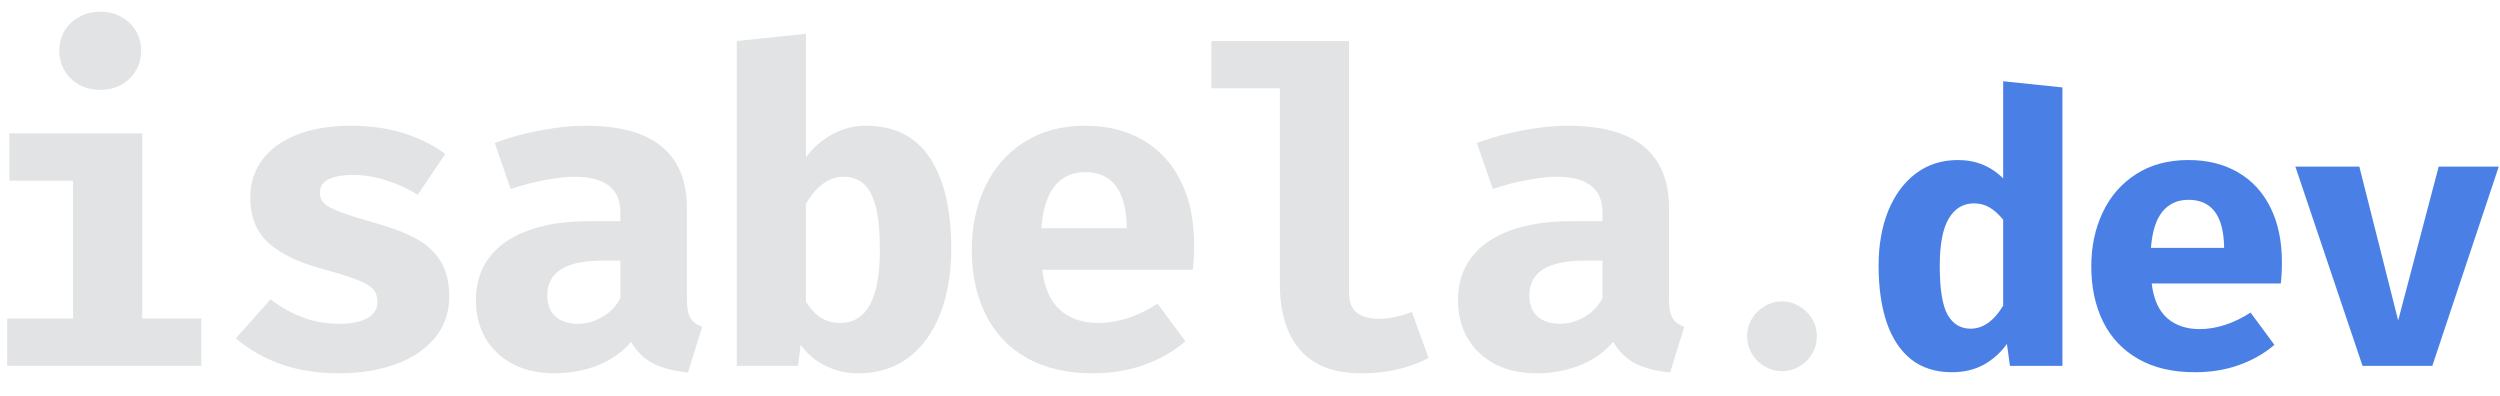 <svg width="82" height="13" viewBox="0 0 82 13" fill="none" xmlns="http://www.w3.org/2000/svg">
<path d="M3.293 0.384C3.552 0.384 3.782 0.441 3.983 0.556C4.184 0.666 4.342 0.819 4.456 1.015C4.571 1.207 4.629 1.422 4.629 1.662C4.629 1.901 4.571 2.119 4.456 2.315C4.342 2.511 4.181 2.667 3.975 2.782C3.774 2.892 3.547 2.947 3.293 2.947C3.035 2.947 2.803 2.892 2.597 2.782C2.391 2.667 2.231 2.511 2.116 2.315C2.001 2.119 1.944 1.901 1.944 1.662C1.944 1.422 2.001 1.207 2.116 1.015C2.231 0.819 2.391 0.666 2.597 0.556C2.803 0.441 3.035 0.384 3.293 0.384ZM0.307 4.375H4.665V10.449H6.603V12H0.235V10.449H2.396V5.926H0.307V4.375ZM11.117 10.621C11.505 10.621 11.811 10.562 12.036 10.442C12.266 10.318 12.38 10.138 12.38 9.904C12.38 9.736 12.335 9.6 12.244 9.494C12.153 9.384 11.983 9.281 11.734 9.186C11.485 9.085 11.098 8.963 10.571 8.819C9.805 8.614 9.219 8.331 8.812 7.972C8.41 7.613 8.209 7.116 8.209 6.479C8.209 6.019 8.336 5.613 8.59 5.258C8.848 4.904 9.226 4.627 9.724 4.426C10.222 4.225 10.82 4.124 11.519 4.124C12.73 4.124 13.759 4.433 14.606 5.05L13.701 6.386C13.371 6.185 13.024 6.027 12.661 5.912C12.302 5.797 11.943 5.739 11.584 5.739C11.215 5.739 10.94 5.79 10.758 5.89C10.581 5.986 10.492 6.132 10.492 6.328C10.492 6.462 10.538 6.575 10.629 6.666C10.724 6.757 10.894 6.85 11.138 6.946C11.387 7.041 11.773 7.163 12.294 7.312C12.845 7.465 13.292 7.635 13.637 7.822C13.982 8.003 14.249 8.248 14.441 8.554C14.637 8.855 14.735 9.245 14.735 9.724C14.735 10.26 14.573 10.72 14.247 11.103C13.926 11.481 13.493 11.765 12.948 11.957C12.402 12.148 11.796 12.244 11.131 12.244C10.418 12.244 9.777 12.144 9.207 11.943C8.638 11.737 8.147 11.454 7.735 11.095L8.877 9.817C9.193 10.066 9.54 10.263 9.918 10.406C10.296 10.55 10.696 10.621 11.117 10.621ZM22.53 9.803C22.53 10.085 22.568 10.294 22.645 10.428C22.722 10.557 22.851 10.655 23.033 10.722L22.566 12.215C22.102 12.172 21.716 12.072 21.41 11.914C21.109 11.751 20.872 11.517 20.699 11.21C20.417 11.55 20.051 11.809 19.601 11.986C19.156 12.158 18.684 12.244 18.187 12.244C17.67 12.244 17.215 12.144 16.823 11.943C16.435 11.737 16.136 11.454 15.925 11.095C15.714 10.732 15.609 10.315 15.609 9.846C15.609 9.301 15.755 8.834 16.047 8.446C16.339 8.058 16.763 7.764 17.318 7.563C17.873 7.357 18.541 7.254 19.321 7.254H20.348V6.967C20.348 6.187 19.845 5.797 18.84 5.797C18.586 5.797 18.265 5.833 17.878 5.905C17.495 5.976 17.119 6.075 16.751 6.199L16.227 4.691C16.705 4.509 17.21 4.371 17.741 4.275C18.273 4.174 18.759 4.124 19.199 4.124C20.319 4.124 21.154 4.351 21.704 4.806C22.255 5.261 22.53 5.931 22.53 6.816V9.803ZM18.969 10.621C19.228 10.621 19.488 10.547 19.752 10.399C20.015 10.246 20.214 10.04 20.348 9.782V8.547H19.788C19.165 8.547 18.703 8.642 18.402 8.834C18.1 9.025 17.95 9.31 17.95 9.688C17.95 9.985 18.038 10.215 18.215 10.377C18.397 10.54 18.648 10.621 18.969 10.621ZM26.434 5.158C26.673 4.837 26.963 4.586 27.302 4.404C27.642 4.217 28.004 4.124 28.387 4.124C29.339 4.124 30.045 4.478 30.505 5.187C30.969 5.89 31.201 6.883 31.201 8.166C31.201 8.961 31.081 9.667 30.842 10.284C30.607 10.897 30.26 11.378 29.801 11.727C29.346 12.072 28.796 12.244 28.15 12.244C27.767 12.244 27.41 12.163 27.08 12C26.754 11.842 26.482 11.612 26.261 11.311L26.175 12H24.165V1.346L26.434 1.109V5.158ZM27.554 10.593C28.425 10.593 28.86 9.793 28.86 8.195C28.86 7.582 28.812 7.101 28.717 6.752C28.621 6.398 28.485 6.151 28.308 6.012C28.135 5.869 27.922 5.797 27.669 5.797C27.2 5.797 26.788 6.091 26.434 6.68V9.896C26.582 10.131 26.745 10.306 26.922 10.421C27.104 10.535 27.314 10.593 27.554 10.593ZM34.185 8.848C34.257 9.447 34.453 9.887 34.774 10.169C35.095 10.452 35.509 10.593 36.016 10.593C36.662 10.593 37.313 10.382 37.969 9.961L38.881 11.196C38.503 11.521 38.055 11.777 37.538 11.964C37.026 12.151 36.459 12.244 35.837 12.244C34.985 12.244 34.262 12.074 33.669 11.734C33.075 11.395 32.627 10.921 32.326 10.313C32.024 9.7 31.874 8.994 31.874 8.195C31.874 7.434 32.02 6.745 32.312 6.127C32.604 5.51 33.029 5.022 33.59 4.663C34.15 4.304 34.817 4.124 35.593 4.124C36.315 4.124 36.945 4.28 37.481 4.591C38.022 4.902 38.438 5.352 38.73 5.941C39.022 6.529 39.168 7.228 39.168 8.037C39.168 8.348 39.154 8.618 39.125 8.848H34.185ZM35.593 5.646C35.176 5.646 34.844 5.797 34.595 6.098C34.351 6.4 34.205 6.862 34.157 7.484H36.957C36.942 6.259 36.488 5.646 35.593 5.646ZM44.249 9.602C44.249 9.899 44.333 10.117 44.5 10.255C44.673 10.389 44.917 10.456 45.233 10.456C45.577 10.456 45.936 10.38 46.309 10.227L46.855 11.742C46.218 12.077 45.484 12.244 44.651 12.244C43.756 12.244 43.086 11.988 42.641 11.476C42.2 10.959 41.98 10.241 41.98 9.322V2.896H39.733V1.346H44.249V9.602ZM54.743 9.803C54.743 10.085 54.782 10.294 54.858 10.428C54.935 10.557 55.064 10.655 55.246 10.722L54.779 12.215C54.315 12.172 53.93 12.072 53.623 11.914C53.322 11.751 53.085 11.517 52.913 11.21C52.63 11.55 52.264 11.809 51.814 11.986C51.369 12.158 50.898 12.244 50.4 12.244C49.883 12.244 49.428 12.144 49.036 11.943C48.648 11.737 48.349 11.454 48.138 11.095C47.928 10.732 47.822 10.315 47.822 9.846C47.822 9.301 47.968 8.834 48.26 8.446C48.552 8.058 48.976 7.764 49.531 7.563C50.086 7.357 50.754 7.254 51.534 7.254H52.561V6.967C52.561 6.187 52.058 5.797 51.053 5.797C50.799 5.797 50.479 5.833 50.091 5.905C49.708 5.976 49.332 6.075 48.964 6.199L48.44 4.691C48.918 4.509 49.423 4.371 49.955 4.275C50.486 4.174 50.972 4.124 51.412 4.124C52.532 4.124 53.367 4.351 53.918 4.806C54.468 5.261 54.743 5.931 54.743 6.816V9.803ZM51.182 10.621C51.441 10.621 51.702 10.547 51.965 10.399C52.228 10.246 52.427 10.04 52.561 9.782V8.547H52.001C51.379 8.547 50.917 8.642 50.615 8.834C50.313 9.025 50.163 9.31 50.163 9.688C50.163 9.985 50.251 10.215 50.428 10.377C50.61 10.54 50.862 10.621 51.182 10.621ZM57.306 11.031C57.306 10.826 57.358 10.636 57.46 10.461C57.563 10.287 57.701 10.149 57.876 10.046C58.053 9.94 58.245 9.887 58.45 9.887C58.655 9.887 58.845 9.94 59.019 10.046C59.197 10.149 59.337 10.287 59.44 10.461C59.542 10.636 59.593 10.826 59.593 11.031C59.593 11.236 59.542 11.426 59.44 11.6C59.337 11.774 59.197 11.913 59.019 12.015C58.845 12.121 58.655 12.174 58.45 12.174C58.245 12.174 58.053 12.121 57.876 12.015C57.701 11.913 57.563 11.774 57.46 11.6C57.358 11.426 57.306 11.236 57.306 11.031Z" fill="#E1E3E5"/>
<path d="M65.704 2.665L67.648 2.868V12H65.925L65.827 11.28C65.63 11.559 65.38 11.785 65.076 11.957C64.772 12.125 64.42 12.209 64.018 12.209C63.488 12.209 63.043 12.068 62.682 11.785C62.325 11.497 62.059 11.093 61.882 10.572C61.706 10.047 61.618 9.428 61.618 8.714C61.618 8.045 61.722 7.448 61.931 6.923C62.145 6.398 62.446 5.988 62.836 5.692C63.23 5.397 63.691 5.249 64.221 5.249C64.807 5.249 65.302 5.45 65.704 5.852V2.665ZM64.744 6.671C64.391 6.671 64.116 6.837 63.919 7.169C63.722 7.497 63.624 8.016 63.624 8.726C63.624 9.485 63.71 10.018 63.882 10.326C64.059 10.63 64.309 10.781 64.633 10.781C65.043 10.781 65.4 10.529 65.704 10.025V7.206C65.56 7.03 65.412 6.896 65.261 6.806C65.109 6.716 64.937 6.671 64.744 6.671ZM70.576 9.298C70.637 9.811 70.806 10.189 71.08 10.431C71.355 10.673 71.71 10.794 72.145 10.794C72.699 10.794 73.257 10.613 73.819 10.252L74.6 11.311C74.276 11.59 73.893 11.809 73.45 11.969C73.011 12.129 72.525 12.209 71.991 12.209C71.261 12.209 70.641 12.064 70.133 11.772C69.624 11.481 69.24 11.075 68.982 10.554C68.724 10.029 68.594 9.424 68.594 8.738C68.594 8.086 68.719 7.495 68.97 6.966C69.22 6.437 69.585 6.018 70.065 5.711C70.545 5.403 71.117 5.249 71.782 5.249C72.401 5.249 72.941 5.383 73.4 5.649C73.864 5.916 74.221 6.302 74.471 6.806C74.722 7.311 74.847 7.91 74.847 8.603C74.847 8.87 74.834 9.102 74.81 9.298H70.576ZM71.782 6.554C71.425 6.554 71.14 6.683 70.927 6.942C70.717 7.2 70.592 7.596 70.551 8.129H72.951C72.939 7.079 72.549 6.554 71.782 6.554ZM79.989 5.465H81.959L79.78 12H77.491L75.288 5.465H77.386L78.66 10.511L79.989 5.465Z" fill="#4A80E5"/>
</svg>
